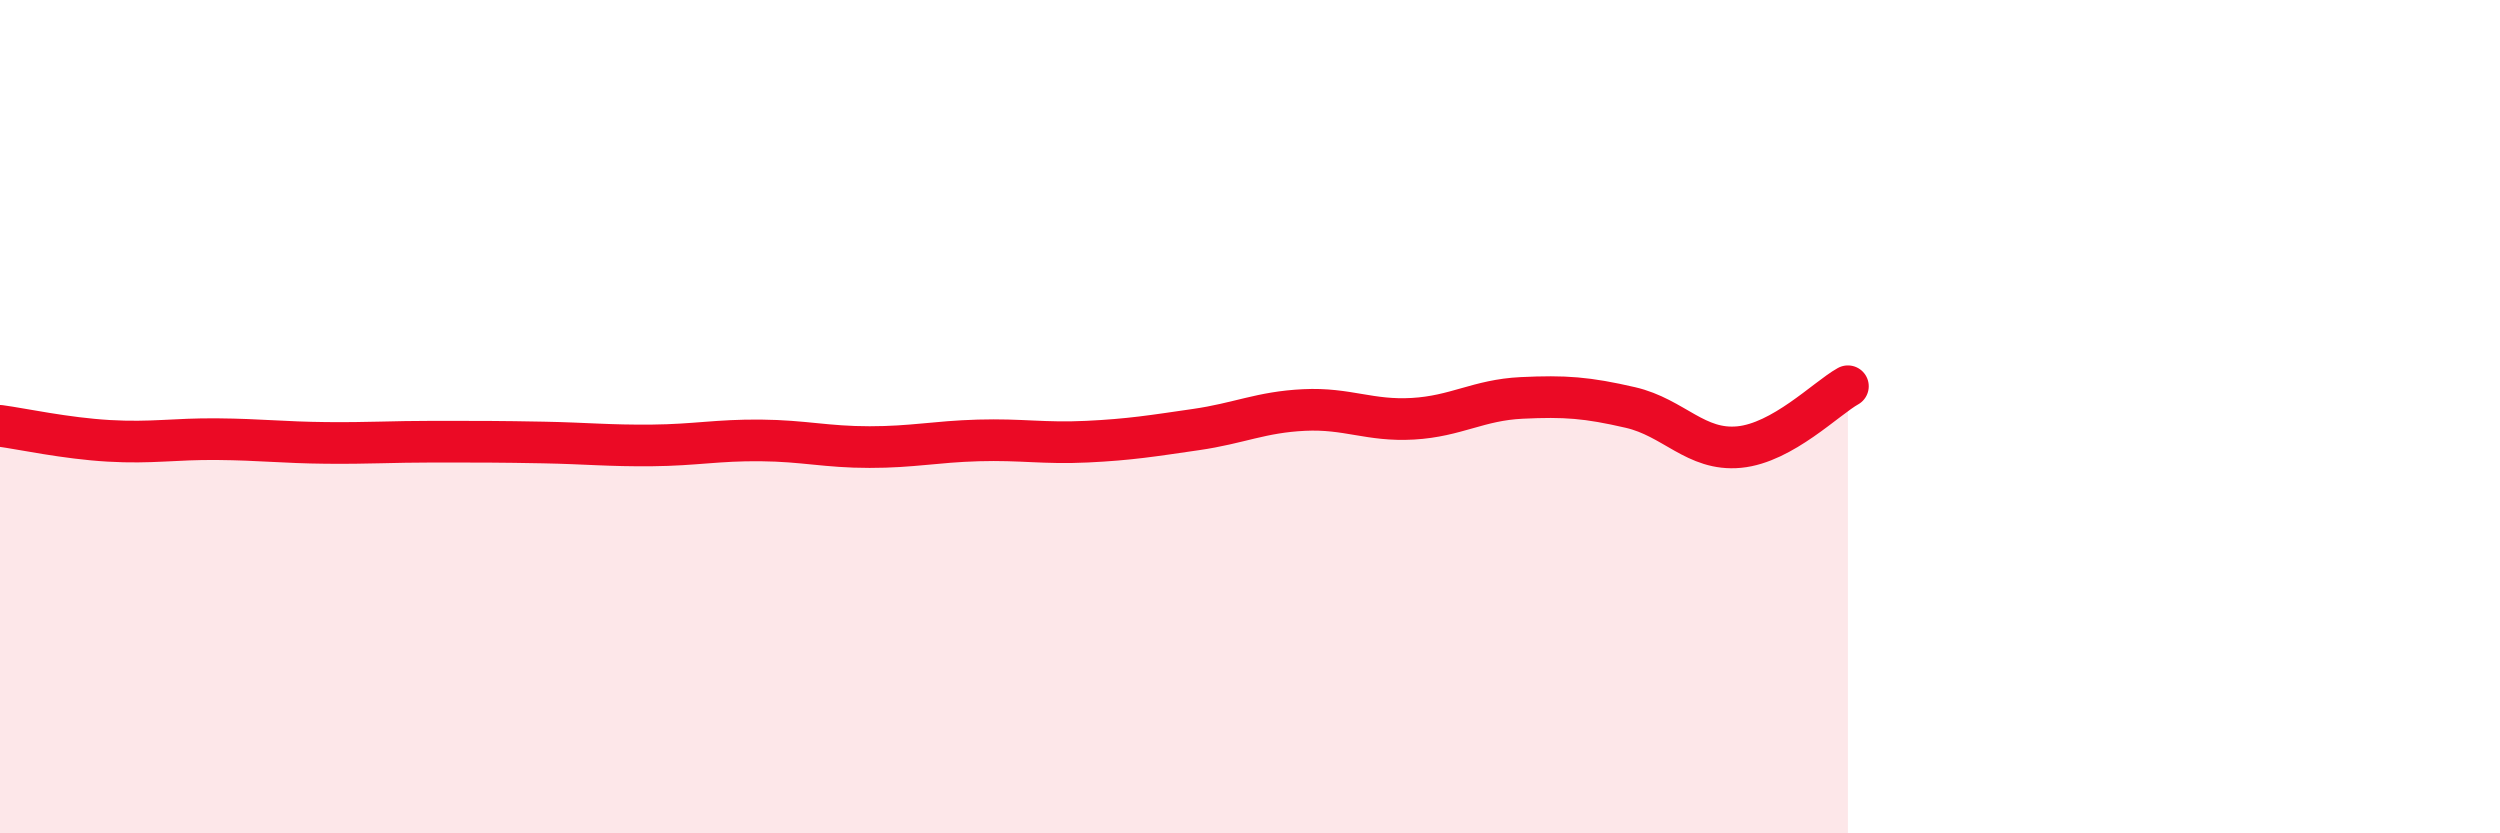 
    <svg width="60" height="20" viewBox="0 0 60 20" xmlns="http://www.w3.org/2000/svg">
      <path
        d="M 0,10.22 C 0.52,10.29 1.57,10.52 2.61,10.58 C 3.65,10.64 4.18,10.53 5.22,10.54 C 6.26,10.55 6.79,10.62 7.83,10.63 C 8.87,10.64 9.39,10.6 10.43,10.6 C 11.47,10.6 12,10.6 13.04,10.62 C 14.08,10.64 14.61,10.7 15.65,10.69 C 16.69,10.68 17.22,10.56 18.26,10.57 C 19.3,10.58 19.83,10.73 20.87,10.73 C 21.91,10.73 22.44,10.6 23.48,10.57 C 24.52,10.54 25.05,10.65 26.09,10.6 C 27.13,10.55 27.66,10.46 28.7,10.31 C 29.74,10.16 30.26,9.89 31.3,9.84 C 32.34,9.79 32.87,10.11 33.91,10.05 C 34.95,9.99 35.48,9.6 36.52,9.55 C 37.56,9.5 38.09,9.54 39.13,9.78 C 40.17,10.02 40.7,10.83 41.74,10.73 C 42.78,10.63 43.83,9.56 44.35,9.27L44.35 20L0 20Z"
        fill="#EB0A25"
        opacity="0.1"
        stroke-linecap="round"
        stroke-linejoin="round"
      />
      <path
        d="M 0,10.22 C 0.52,10.29 1.57,10.52 2.61,10.58 C 3.65,10.64 4.18,10.53 5.22,10.54 C 6.26,10.55 6.79,10.62 7.83,10.63 C 8.87,10.64 9.39,10.6 10.43,10.6 C 11.47,10.6 12,10.6 13.04,10.62 C 14.08,10.64 14.61,10.7 15.65,10.69 C 16.69,10.68 17.22,10.56 18.26,10.57 C 19.3,10.58 19.83,10.73 20.87,10.73 C 21.91,10.73 22.44,10.6 23.48,10.57 C 24.52,10.54 25.05,10.65 26.09,10.6 C 27.13,10.55 27.66,10.46 28.7,10.31 C 29.74,10.16 30.26,9.89 31.3,9.84 C 32.34,9.79 32.87,10.11 33.91,10.05 C 34.95,9.99 35.48,9.6 36.52,9.55 C 37.56,9.5 38.09,9.54 39.13,9.78 C 40.17,10.02 40.7,10.83 41.74,10.73 C 42.78,10.63 43.83,9.56 44.35,9.27"
        stroke="#EB0A25"
        stroke-width="1"
        fill="none"
        stroke-linecap="round"
        stroke-linejoin="round"
      />
    </svg>
  